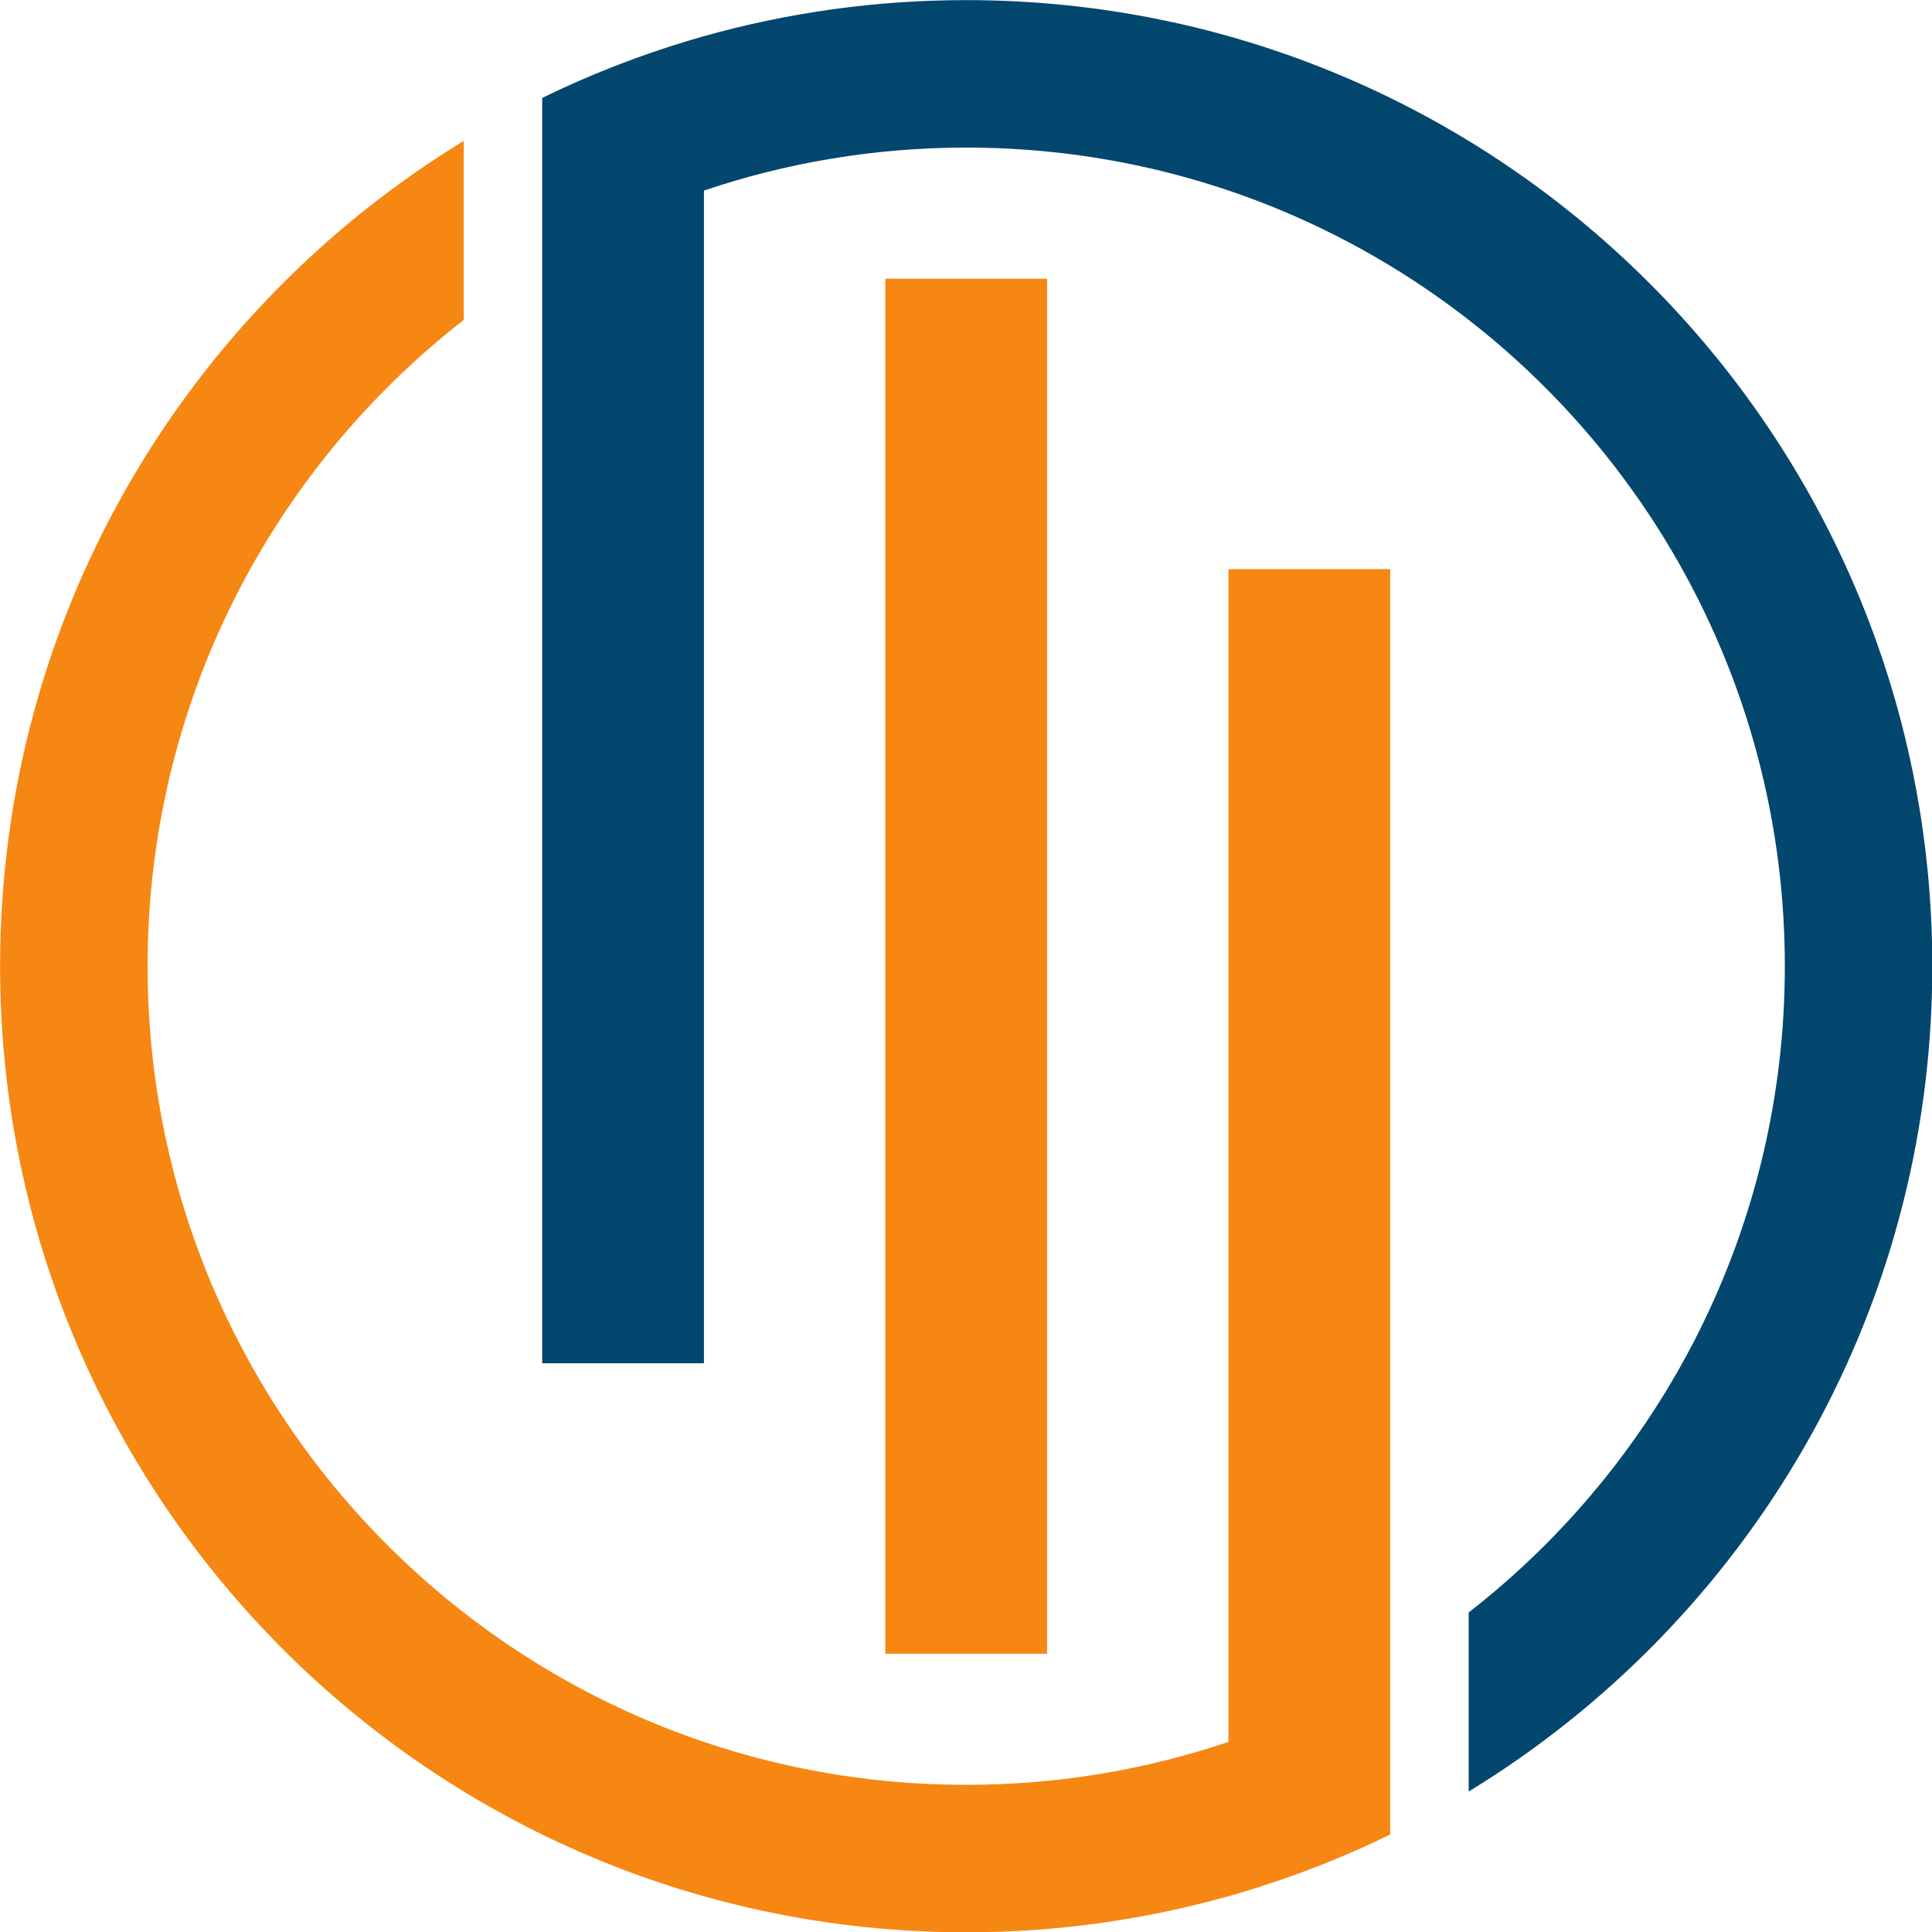 <?xml version="1.0" encoding="UTF-8"?><svg xmlns="http://www.w3.org/2000/svg" xmlns:xlink="http://www.w3.org/1999/xlink" height="459.9" preserveAspectRatio="xMidYMid meet" version="1.0" viewBox="270.0 170.0 459.9 459.9" width="459.9" zoomAndPan="magnify"><g><g id="change1_1"><path d="M 480.746 563.652 L 519.254 563.652 L 519.254 236.348 L 480.746 236.348 L 480.746 563.652" fill="#f68712"/></g><g id="change2_1"><path d="M 424.562 182.707 L 424.562 182.699 C 424.836 182.605 425.109 182.52 425.383 182.426 C 426.504 182.039 427.633 181.656 428.766 181.289 C 429.09 181.184 429.414 181.082 429.742 180.977 C 430.973 180.586 432.203 180.191 433.445 179.82 C 433.582 179.777 433.723 179.738 433.859 179.699 C 435.094 179.328 436.328 178.957 437.57 178.605 L 437.57 178.617 C 457.426 173.027 478.359 170.027 500 170.027 C 627.012 170.027 729.973 272.988 729.973 400 C 729.973 483.203 685.789 556.078 619.605 596.461 L 619.605 553.844 C 665.402 518.188 694.867 462.539 694.867 400 C 694.867 292.379 607.621 205.133 500 205.133 C 478.164 205.133 457.172 208.738 437.57 215.363 L 437.57 494.516 L 399.066 494.516 L 399.066 193.316 C 407.301 189.285 415.812 185.746 424.562 182.707" fill="#03466e"/></g><g id="change1_2"><path d="M 380.395 203.539 L 380.395 246.156 C 334.598 281.812 305.133 337.461 305.133 400 C 305.133 507.621 392.379 594.867 500 594.867 C 521.836 594.867 542.828 591.27 562.426 584.648 L 562.426 305.484 L 600.934 305.484 L 600.934 606.684 C 590.957 611.566 580.57 615.738 569.848 619.152 L 569.848 619.16 C 569.598 619.242 569.34 619.316 569.09 619.395 C 568.113 619.703 567.133 620.004 566.148 620.301 C 565.672 620.445 565.188 620.582 564.711 620.723 C 563.949 620.945 563.191 621.18 562.426 621.395 L 562.426 621.379 C 542.574 626.969 521.641 629.973 500 629.973 C 372.988 629.973 270.023 527.012 270.023 400 C 270.023 316.797 314.211 243.922 380.395 203.539" fill="#f68712"/></g></g></svg>